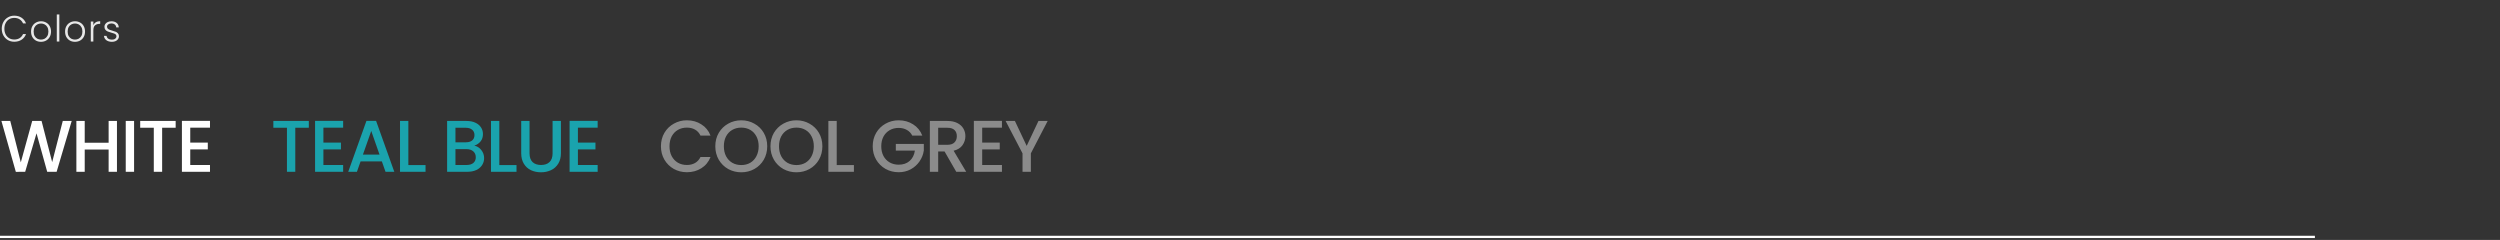 <svg width="1094" height="105" viewBox="0 0 1094 105" fill="none" xmlns="http://www.w3.org/2000/svg">
<rect x="0" y="0" width="1094" height="105" fill="#333333" stroke="none"/>
<path d="M0.768 12.572C0.768 11.473 1.008 10.492 1.488 9.628C1.968 8.753 2.624 8.076 3.456 7.596C4.288 7.105 5.216 6.86 6.24 6.86C7.488 6.86 8.555 7.159 9.44 7.756C10.336 8.343 10.987 9.175 11.392 10.252H10.08C9.76 9.495 9.269 8.903 8.608 8.476C7.957 8.049 7.168 7.836 6.24 7.836C5.419 7.836 4.677 8.028 4.016 8.412C3.365 8.796 2.853 9.351 2.48 10.076C2.107 10.79 1.92 11.623 1.92 12.572C1.92 13.521 2.107 14.353 2.48 15.068C2.853 15.783 3.365 16.332 4.016 16.716C4.677 17.1 5.419 17.292 6.24 17.292C7.168 17.292 7.957 17.084 8.608 16.668C9.269 16.241 9.76 15.655 10.08 14.908H11.392C10.987 15.975 10.336 16.801 9.44 17.388C8.544 17.974 7.477 18.268 6.24 18.268C5.216 18.268 4.288 18.028 3.456 17.548C2.624 17.057 1.968 16.38 1.488 15.516C1.008 14.652 0.768 13.671 0.768 12.572ZM17.928 18.3C17.106 18.3 16.365 18.119 15.704 17.756C15.053 17.383 14.536 16.86 14.152 16.188C13.778 15.505 13.592 14.71 13.592 13.804C13.592 12.897 13.784 12.108 14.168 11.436C14.552 10.753 15.074 10.23 15.736 9.868C16.397 9.495 17.138 9.308 17.96 9.308C18.781 9.308 19.522 9.495 20.184 9.868C20.856 10.23 21.378 10.753 21.752 11.436C22.136 12.108 22.328 12.897 22.328 13.804C22.328 14.7 22.136 15.489 21.752 16.172C21.368 16.855 20.84 17.383 20.168 17.756C19.496 18.119 18.749 18.3 17.928 18.3ZM17.928 17.324C18.504 17.324 19.037 17.196 19.528 16.94C20.018 16.673 20.413 16.279 20.712 15.756C21.021 15.223 21.176 14.572 21.176 13.804C21.176 13.036 21.026 12.39 20.728 11.868C20.429 11.335 20.034 10.94 19.544 10.684C19.053 10.417 18.52 10.284 17.944 10.284C17.368 10.284 16.834 10.417 16.344 10.684C15.853 10.94 15.458 11.335 15.16 11.868C14.872 12.39 14.728 13.036 14.728 13.804C14.728 14.572 14.872 15.223 15.16 15.756C15.458 16.279 15.848 16.673 16.328 16.94C16.818 17.196 17.352 17.324 17.928 17.324ZM25.969 6.332V18.172H24.849V6.332H25.969ZM32.81 18.3C31.988 18.3 31.247 18.119 30.586 17.756C29.935 17.383 29.418 16.86 29.034 16.188C28.66 15.505 28.474 14.71 28.474 13.804C28.474 12.897 28.666 12.108 29.05 11.436C29.434 10.753 29.956 10.23 30.618 9.868C31.279 9.495 32.02 9.308 32.842 9.308C33.663 9.308 34.404 9.495 35.066 9.868C35.738 10.23 36.26 10.753 36.634 11.436C37.018 12.108 37.21 12.897 37.21 13.804C37.21 14.7 37.018 15.489 36.634 16.172C36.25 16.855 35.722 17.383 35.05 17.756C34.378 18.119 33.631 18.3 32.81 18.3ZM32.81 17.324C33.386 17.324 33.919 17.196 34.41 16.94C34.9 16.673 35.295 16.279 35.594 15.756C35.903 15.223 36.058 14.572 36.058 13.804C36.058 13.036 35.908 12.39 35.61 11.868C35.311 11.335 34.916 10.94 34.426 10.684C33.935 10.417 33.402 10.284 32.826 10.284C32.25 10.284 31.716 10.417 31.226 10.684C30.735 10.94 30.34 11.335 30.042 11.868C29.754 12.39 29.61 13.036 29.61 13.804C29.61 14.572 29.754 15.223 30.042 15.756C30.34 16.279 30.73 16.673 31.21 16.94C31.7 17.196 32.234 17.324 32.81 17.324ZM40.851 10.988C41.097 10.444 41.47 10.023 41.971 9.724C42.483 9.425 43.107 9.276 43.843 9.276V10.444H43.539C42.729 10.444 42.078 10.662 41.587 11.1C41.097 11.537 40.851 12.268 40.851 13.292V18.172H39.731V9.436H40.851V10.988ZM49.016 18.3C48.014 18.3 47.192 18.07 46.552 17.612C45.923 17.142 45.571 16.508 45.496 15.708H46.648C46.702 16.198 46.931 16.599 47.336 16.908C47.752 17.206 48.307 17.356 49 17.356C49.608 17.356 50.083 17.212 50.424 16.924C50.776 16.636 50.952 16.279 50.952 15.852C50.952 15.553 50.856 15.308 50.664 15.116C50.472 14.924 50.227 14.774 49.928 14.668C49.64 14.55 49.245 14.428 48.744 14.3C48.093 14.129 47.566 13.959 47.16 13.788C46.755 13.617 46.408 13.367 46.12 13.036C45.843 12.694 45.704 12.241 45.704 11.676C45.704 11.249 45.832 10.854 46.088 10.492C46.344 10.129 46.707 9.841 47.176 9.628C47.645 9.415 48.179 9.308 48.776 9.308C49.715 9.308 50.472 9.548 51.048 10.028C51.624 10.497 51.934 11.148 51.976 11.98H50.856C50.824 11.468 50.621 11.057 50.248 10.748C49.886 10.428 49.384 10.268 48.744 10.268C48.179 10.268 47.72 10.401 47.368 10.668C47.016 10.934 46.84 11.265 46.84 11.66C46.84 12.001 46.941 12.284 47.144 12.508C47.358 12.721 47.619 12.892 47.928 13.02C48.237 13.137 48.654 13.271 49.176 13.42C49.806 13.591 50.307 13.756 50.68 13.916C51.053 14.076 51.373 14.31 51.64 14.62C51.907 14.929 52.045 15.34 52.056 15.852C52.056 16.321 51.928 16.742 51.672 17.116C51.416 17.479 51.059 17.767 50.6 17.98C50.142 18.193 49.614 18.3 49.016 18.3Z" fill="#E8E8E8"/>
<path d="M31.374 52.932L24.782 75.172H20.654L15.982 58.34L11.022 75.172L6.926 75.204L0.622 52.932H4.494L9.102 71.044L14.094 52.932H18.19L22.83 70.948L27.47 52.932H31.374ZM51.182 52.932V75.172H47.535V65.444H37.071V75.172H33.422V52.932H37.071V62.468H47.535V52.932H51.182ZM58.673 52.932V75.172H55.025V52.932H58.673ZM76.871 52.932V55.908H70.951V75.172H67.302V55.908H61.35V52.932H76.871ZM83.253 55.876V62.404H90.933V65.38H83.253V72.196H91.893V75.172H79.605V52.9H91.893V55.876H83.253Z" fill="white"/>
<path d="M135.139 52.932V55.908H129.219V75.172H125.571V55.908H119.619V52.932H135.139ZM141.522 55.876V62.404H149.202V65.38H141.522V72.196H150.162V75.172H137.874V52.9H150.162V55.876H141.522ZM167.103 70.628H157.791L156.191 75.172H152.383L160.351 52.9H164.575L172.543 75.172H168.703L167.103 70.628ZM166.079 67.652L162.463 57.316L158.815 67.652H166.079ZM178.695 72.228H186.215V75.172H175.047V52.932H178.695V72.228ZM207.563 63.748C208.757 63.961 209.771 64.591 210.603 65.636C211.435 66.681 211.851 67.865 211.851 69.188C211.851 70.319 211.552 71.343 210.955 72.26C210.379 73.156 209.536 73.871 208.427 74.404C207.317 74.916 206.027 75.172 204.555 75.172H195.659V52.932H204.139C205.653 52.932 206.955 53.188 208.043 53.7C209.131 54.212 209.952 54.905 210.507 55.78C211.061 56.633 211.339 57.593 211.339 58.66C211.339 59.94 210.997 61.007 210.315 61.86C209.632 62.713 208.715 63.343 207.563 63.748ZM199.307 62.276H203.819C205.013 62.276 205.941 62.009 206.603 61.476C207.285 60.921 207.627 60.132 207.627 59.108C207.627 58.105 207.285 57.327 206.603 56.772C205.941 56.196 205.013 55.908 203.819 55.908H199.307V62.276ZM204.235 72.196C205.472 72.196 206.443 71.897 207.147 71.3C207.851 70.703 208.203 69.871 208.203 68.804C208.203 67.716 207.829 66.852 207.083 66.212C206.336 65.572 205.344 65.252 204.107 65.252H199.307V72.196H204.235ZM218.503 72.228H226.023V75.172H214.855V52.932H218.503V72.228ZM231.73 52.932V67.108C231.73 68.793 232.167 70.062 233.042 70.916C233.938 71.769 235.175 72.196 236.754 72.196C238.354 72.196 239.591 71.769 240.466 70.916C241.362 70.062 241.81 68.793 241.81 67.108V52.932H245.458V67.044C245.458 68.857 245.063 70.393 244.274 71.652C243.484 72.91 242.428 73.849 241.106 74.468C239.783 75.087 238.322 75.396 236.722 75.396C235.122 75.396 233.66 75.087 232.338 74.468C231.036 73.849 230.002 72.91 229.234 71.652C228.466 70.393 228.082 68.857 228.082 67.044V52.932H231.73ZM252.896 55.876V62.404H260.576V65.38H252.896V72.196H261.536V75.172H249.248V52.9H261.536V55.876H252.896Z" fill="#1AA3AD"/>
<path d="M289.227 64.004C289.227 61.828 289.728 59.876 290.731 58.148C291.755 56.42 293.131 55.076 294.859 54.116C296.608 53.135 298.518 52.644 300.587 52.644C302.955 52.644 305.056 53.23 306.891 54.404C308.747 55.556 310.091 57.199 310.923 59.332H306.539C305.963 58.158 305.163 57.284 304.139 56.708C303.115 56.132 301.931 55.844 300.587 55.844C299.115 55.844 297.803 56.175 296.651 56.836C295.499 57.497 294.592 58.447 293.931 59.684C293.291 60.921 292.971 62.361 292.971 64.004C292.971 65.647 293.291 67.087 293.931 68.324C294.592 69.561 295.499 70.521 296.651 71.204C297.803 71.865 299.115 72.196 300.587 72.196C301.931 72.196 303.115 71.908 304.139 71.332C305.163 70.756 305.963 69.881 306.539 68.708H310.923C310.091 70.841 308.747 72.484 306.891 73.636C305.056 74.788 302.955 75.364 300.587 75.364C298.496 75.364 296.587 74.884 294.859 73.924C293.131 72.942 291.755 71.588 290.731 69.86C289.728 68.132 289.227 66.18 289.227 64.004ZM324.377 75.396C322.308 75.396 320.398 74.916 318.649 73.956C316.921 72.975 315.545 71.62 314.521 69.892C313.518 68.142 313.017 66.18 313.017 64.004C313.017 61.828 313.518 59.876 314.521 58.148C315.545 56.42 316.921 55.076 318.649 54.116C320.398 53.135 322.308 52.644 324.377 52.644C326.468 52.644 328.377 53.135 330.105 54.116C331.854 55.076 333.23 56.42 334.233 58.148C335.236 59.876 335.737 61.828 335.737 64.004C335.737 66.18 335.236 68.142 334.233 69.892C333.23 71.62 331.854 72.975 330.105 73.956C328.377 74.916 326.468 75.396 324.377 75.396ZM324.377 72.228C325.849 72.228 327.161 71.897 328.313 71.236C329.465 70.553 330.361 69.593 331.001 68.356C331.662 67.097 331.993 65.647 331.993 64.004C331.993 62.361 331.662 60.921 331.001 59.684C330.361 58.447 329.465 57.497 328.313 56.836C327.161 56.175 325.849 55.844 324.377 55.844C322.905 55.844 321.593 56.175 320.441 56.836C319.289 57.497 318.382 58.447 317.721 59.684C317.081 60.921 316.761 62.361 316.761 64.004C316.761 65.647 317.081 67.097 317.721 68.356C318.382 69.593 319.289 70.553 320.441 71.236C321.593 71.897 322.905 72.228 324.377 72.228ZM348.511 75.396C346.442 75.396 344.532 74.916 342.783 73.956C341.055 72.975 339.679 71.62 338.655 69.892C337.652 68.142 337.151 66.18 337.151 64.004C337.151 61.828 337.652 59.876 338.655 58.148C339.679 56.42 341.055 55.076 342.783 54.116C344.532 53.135 346.442 52.644 348.511 52.644C350.602 52.644 352.511 53.135 354.239 54.116C355.988 55.076 357.364 56.42 358.367 58.148C359.37 59.876 359.871 61.828 359.871 64.004C359.871 66.18 359.37 68.142 358.367 69.892C357.364 71.62 355.988 72.975 354.239 73.956C352.511 74.916 350.602 75.396 348.511 75.396ZM348.511 72.228C349.983 72.228 351.295 71.897 352.447 71.236C353.599 70.553 354.495 69.593 355.135 68.356C355.796 67.097 356.127 65.647 356.127 64.004C356.127 62.361 355.796 60.921 355.135 59.684C354.495 58.447 353.599 57.497 352.447 56.836C351.295 56.175 349.983 55.844 348.511 55.844C347.039 55.844 345.727 56.175 344.575 56.836C343.423 57.497 342.516 58.447 341.855 59.684C341.215 60.921 340.895 62.361 340.895 64.004C340.895 65.647 341.215 67.097 341.855 68.356C342.516 69.593 343.423 70.553 344.575 71.236C345.727 71.897 347.039 72.228 348.511 72.228ZM366.149 72.228H373.669V75.172H362.501V52.932H366.149V72.228ZM399.208 59.332C398.632 58.222 397.832 57.391 396.808 56.836C395.784 56.26 394.6 55.972 393.256 55.972C391.784 55.972 390.472 56.303 389.32 56.964C388.168 57.625 387.261 58.564 386.6 59.78C385.96 60.996 385.64 62.404 385.64 64.004C385.64 65.604 385.96 67.022 386.6 68.26C387.261 69.476 388.168 70.415 389.32 71.076C390.472 71.737 391.784 72.068 393.256 72.068C395.24 72.068 396.851 71.513 398.088 70.404C399.325 69.294 400.083 67.79 400.36 65.892H392.008V62.98H404.264V65.828C404.029 67.556 403.411 69.145 402.408 70.596C401.427 72.046 400.136 73.209 398.536 74.084C396.957 74.937 395.197 75.364 393.256 75.364C391.165 75.364 389.256 74.884 387.528 73.924C385.8 72.942 384.424 71.588 383.4 69.86C382.397 68.132 381.896 66.18 381.896 64.004C381.896 61.828 382.397 59.876 383.4 58.148C384.424 56.42 385.8 55.076 387.528 54.116C389.277 53.135 391.187 52.644 393.256 52.644C395.624 52.644 397.725 53.23 399.56 54.404C401.416 55.556 402.76 57.199 403.592 59.332H399.208ZM418.454 75.172L413.334 66.276H410.55V75.172H406.902V52.932H414.582C416.289 52.932 417.729 53.23 418.902 53.828C420.097 54.425 420.982 55.225 421.558 56.228C422.155 57.23 422.454 58.35 422.454 59.588C422.454 61.038 422.027 62.361 421.174 63.556C420.342 64.729 419.051 65.529 417.302 65.956L422.806 75.172H418.454ZM410.55 63.364H414.582C415.947 63.364 416.971 63.023 417.654 62.34C418.358 61.657 418.71 60.74 418.71 59.588C418.71 58.436 418.369 57.54 417.686 56.9C417.003 56.239 415.969 55.908 414.582 55.908H410.55V63.364ZM429.809 55.876V62.404H437.489V65.38H429.809V72.196H438.449V75.172H426.161V52.9H438.449V55.876H429.809ZM458.462 52.932L451.102 67.108V75.172H447.454V67.108L440.062 52.932H444.126L449.278 63.844L454.43 52.932H458.462Z" fill="#8B8B8B"/>
<line x1="-4.37114e-08" y1="103.672" x2="1013" y2="103.672" stroke="white"/>
</svg>
